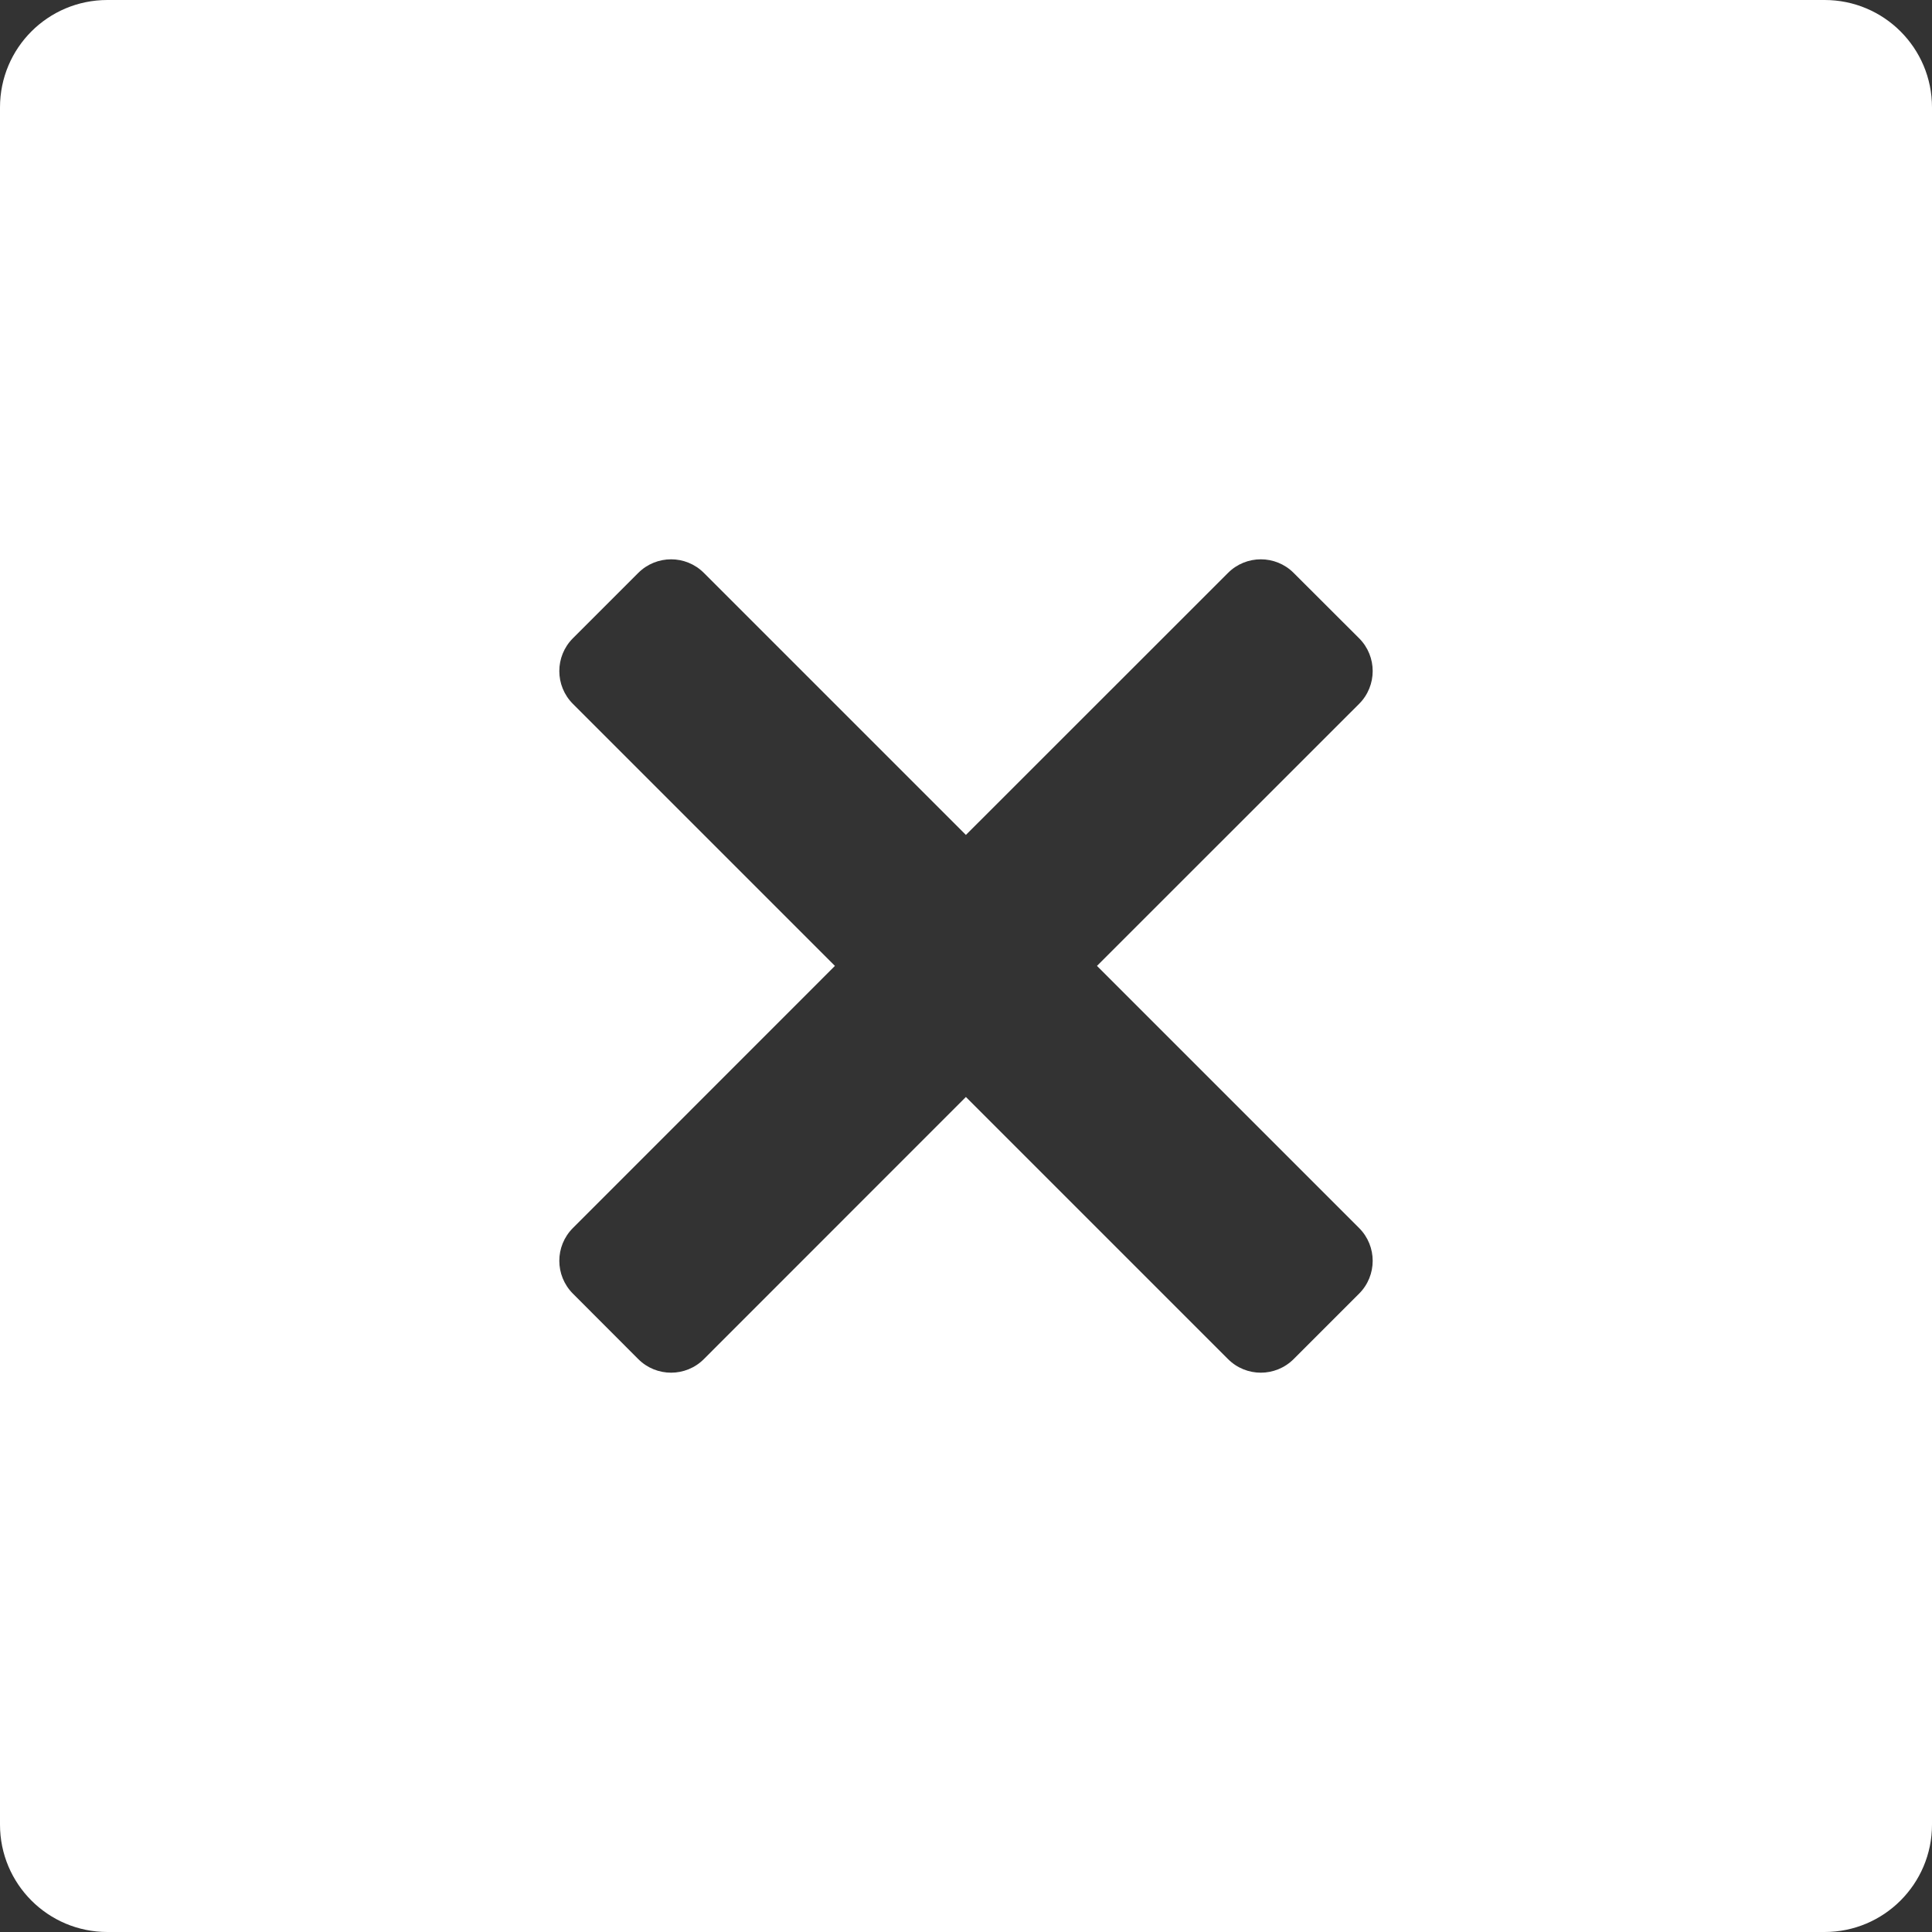 <svg width="19" height="19" viewBox="0 0 19 19" fill="none" xmlns="http://www.w3.org/2000/svg">
<rect x="0" y="0" width="19" height="19" fill="#333333" stroke="none"/>
<path d="M17.944 0C18.527 0 19 0.472 19 1.056V17.944C19 18.527 18.527 19 17.944 19H1.056C0.472 19 0 18.527 0 17.944V1.056C0 0.472 0.472 0 1.056 0H17.944ZM12.722 5.634C12.544 5.456 12.255 5.456 12.077 5.634L9.499 8.211L6.922 5.634C6.744 5.456 6.456 5.456 6.277 5.634L5.634 6.277C5.456 6.455 5.456 6.744 5.634 6.922L8.211 9.499L5.634 12.077C5.456 12.255 5.456 12.543 5.634 12.722L6.277 13.366C6.455 13.544 6.744 13.544 6.922 13.366L9.499 10.788L12.077 13.366C12.255 13.544 12.543 13.544 12.722 13.366L13.366 12.722C13.544 12.544 13.544 12.255 13.366 12.077L10.788 9.499L13.366 6.922C13.544 6.744 13.544 6.455 13.366 6.277L12.722 5.634Z" fill="white"/>
</svg>
